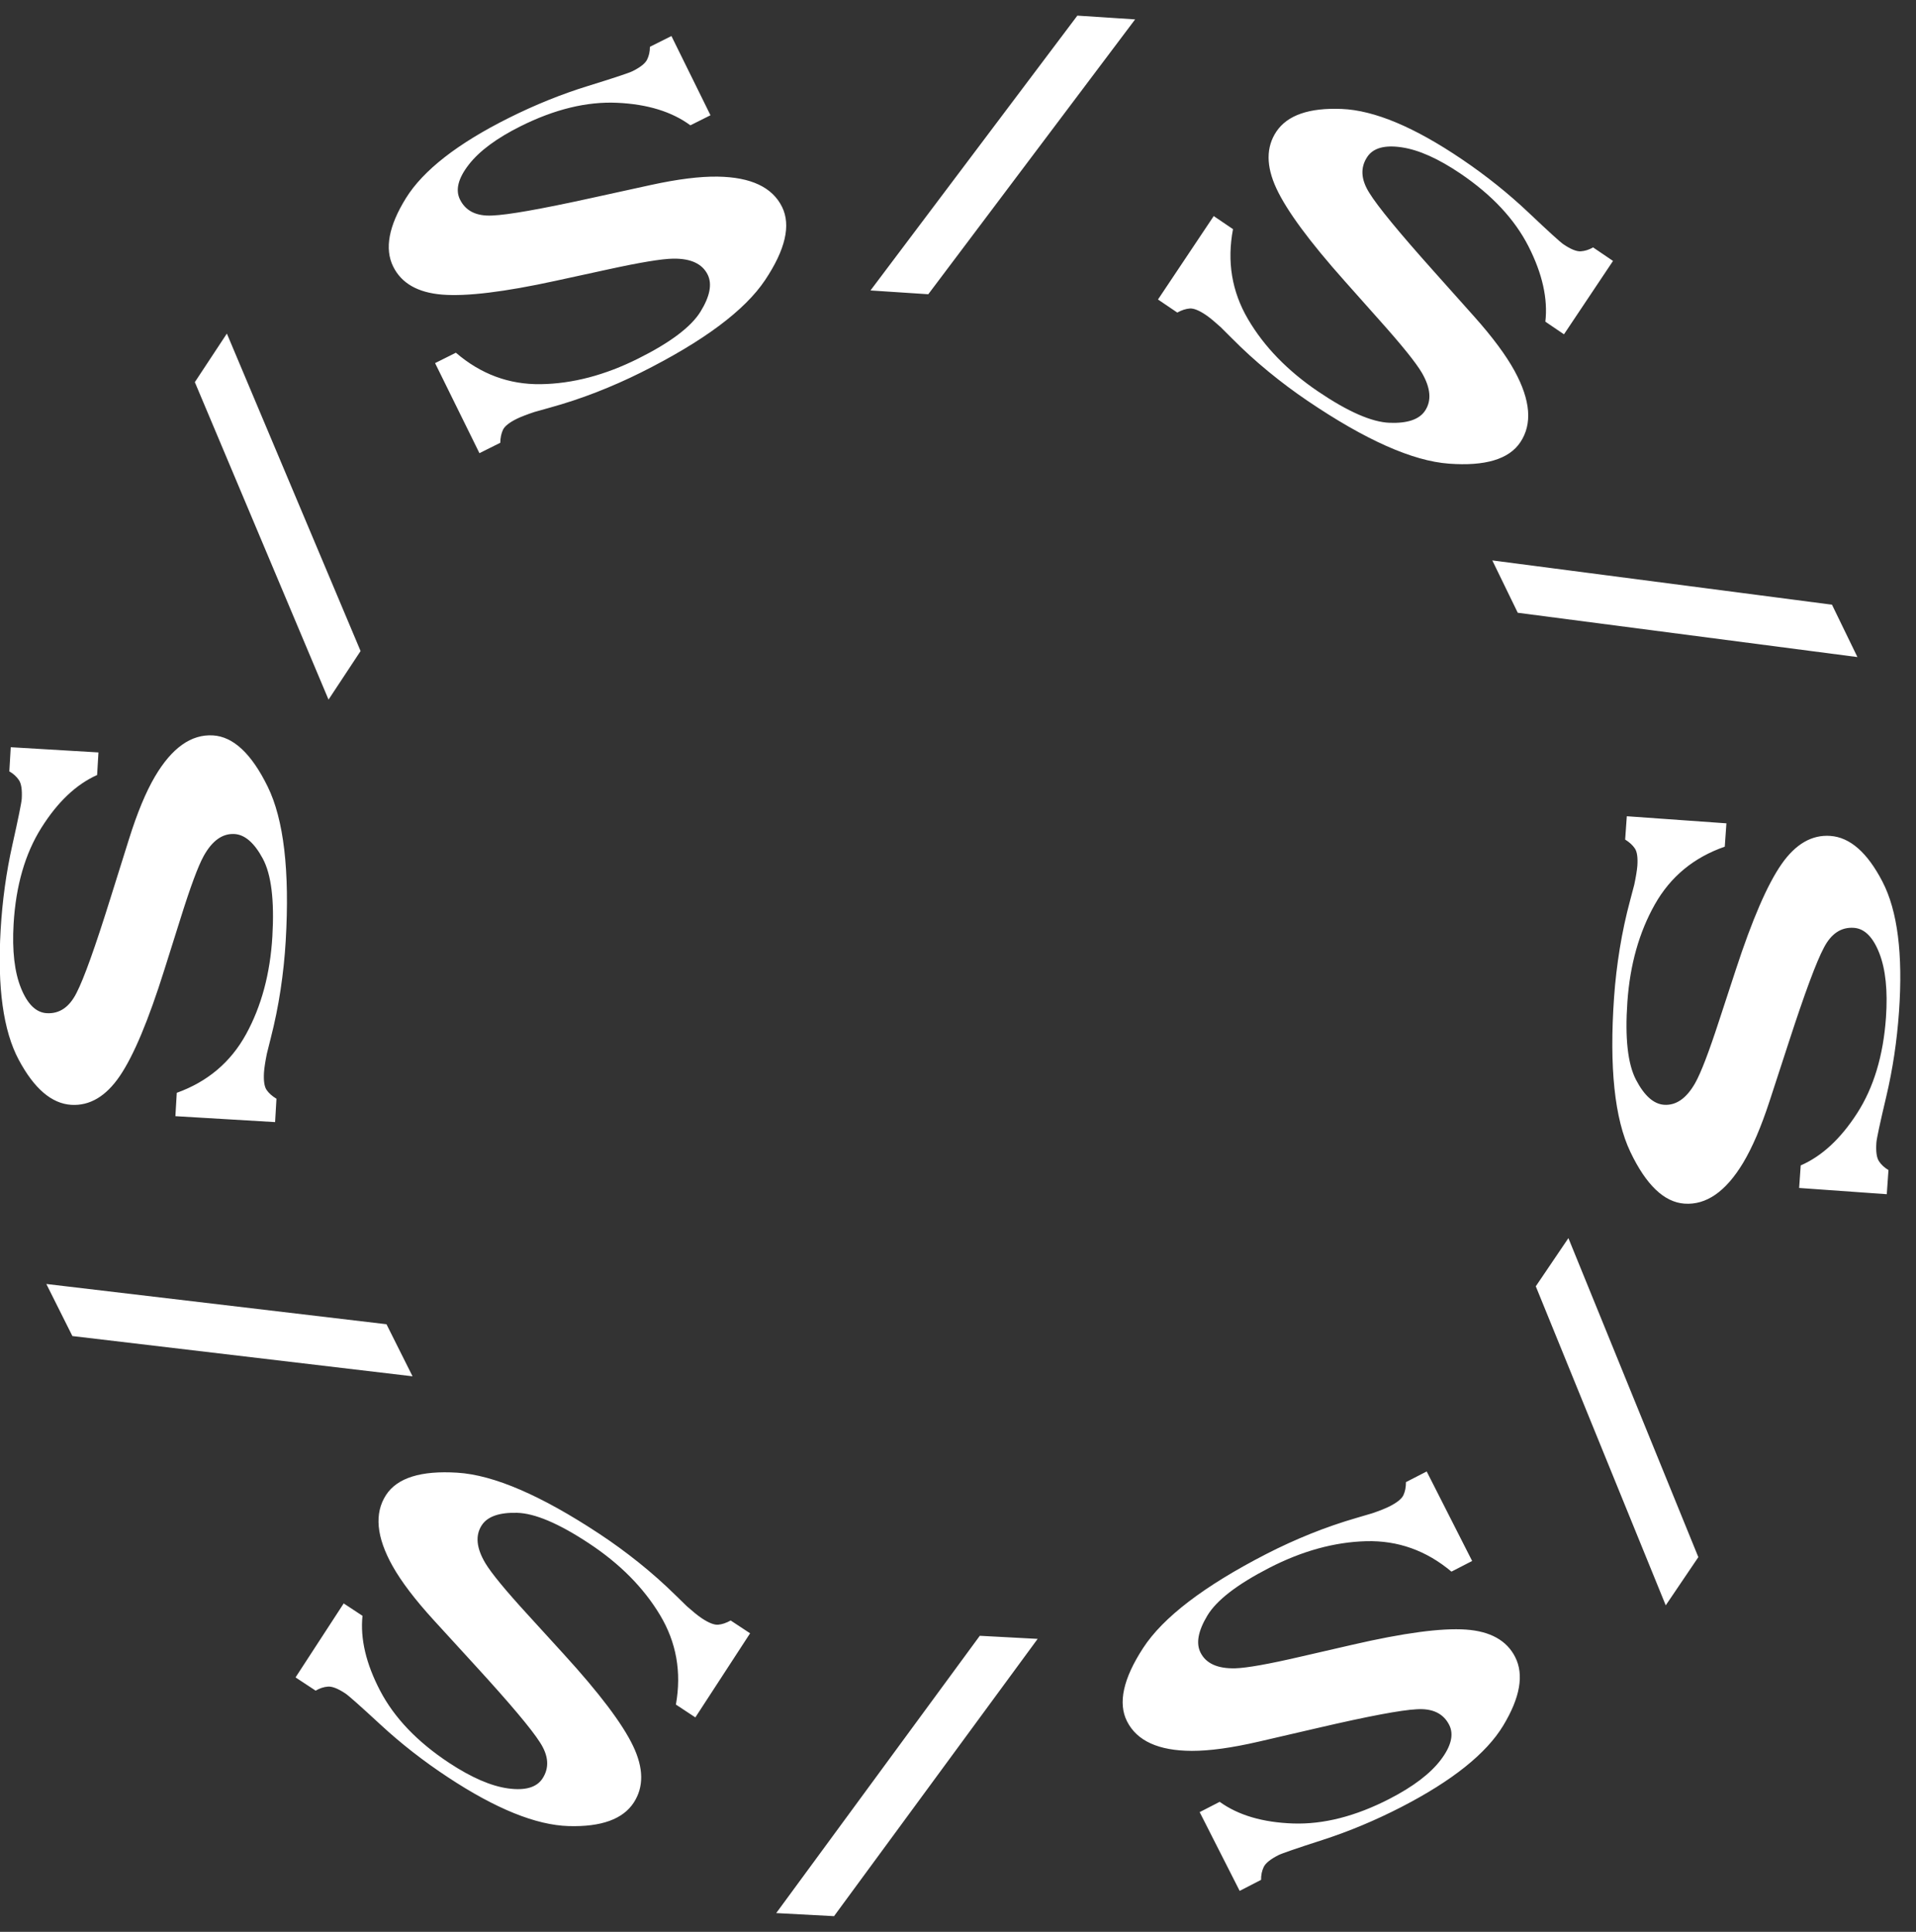 <svg
 xmlns="http://www.w3.org/2000/svg"
 xmlns:xlink="http://www.w3.org/1999/xlink"
 width="120px" height="121px">
<rect width="100%" height="100%" fill="#333333" stroke="none"/>
<path fill-rule="evenodd"  fill="rgb(255, 255, 255)"
 d="M118.936,63.364 C118.807,65.200 118.543,66.965 118.143,68.659 C117.743,70.353 117.535,71.321 117.519,71.566 C117.480,72.117 117.533,72.505 117.677,72.728 C117.823,72.950 118.022,73.136 118.276,73.285 L118.170,74.797 L112.681,74.406 L112.780,72.993 C114.098,72.422 115.276,71.333 116.311,69.728 C117.348,68.121 117.950,66.124 118.119,63.734 C118.236,62.054 118.097,60.710 117.702,59.700 C117.306,58.689 116.778,58.161 116.112,58.114 C115.316,58.057 114.689,58.472 114.229,59.360 C113.764,60.229 113.032,62.201 112.032,65.276 L110.833,68.955 C110.297,70.596 109.739,71.894 109.162,72.851 C108.080,74.640 106.858,75.485 105.497,75.388 C104.226,75.298 103.096,74.217 102.109,72.146 C101.122,70.075 100.782,66.845 101.090,62.458 C101.161,61.450 101.281,60.434 101.447,59.409 C101.614,58.384 101.831,57.374 102.099,56.381 L102.353,55.419 C102.401,55.194 102.443,54.976 102.478,54.766 C102.513,54.557 102.536,54.379 102.548,54.233 C102.584,53.712 102.532,53.350 102.394,53.144 C102.256,52.937 102.054,52.752 101.784,52.585 L101.888,51.124 L108.126,51.568 L108.023,53.030 C106.084,53.704 104.623,54.910 103.642,56.650 C102.660,58.391 102.086,60.424 101.924,62.750 C101.765,65.011 101.945,66.639 102.465,67.634 C102.985,68.629 103.570,69.150 104.218,69.196 C104.974,69.250 105.624,68.796 106.170,67.835 C106.529,67.199 107.029,65.894 107.671,63.920 L108.711,60.746 C109.741,57.595 110.697,55.389 111.578,54.125 C112.458,52.863 113.477,52.273 114.635,52.356 C115.867,52.443 116.955,53.398 117.899,55.221 C118.844,57.043 119.189,59.757 118.936,63.364 ZM93.464,35.101 L114.738,37.874 L116.332,41.155 L95.058,38.380 L93.464,35.101 ZM96.786,20.148 C96.951,18.713 96.599,17.143 95.733,15.437 C94.866,13.733 93.447,12.212 91.472,10.874 C90.085,9.935 88.857,9.385 87.791,9.228 C86.724,9.069 86.005,9.268 85.634,9.825 C85.187,10.492 85.231,11.247 85.767,12.089 C86.285,12.929 87.618,14.551 89.767,16.956 L92.338,19.836 C93.484,21.122 94.324,22.255 94.861,23.237 C95.861,25.071 95.981,26.559 95.219,27.699 C94.509,28.764 93.014,29.210 90.739,29.040 C88.463,28.871 85.513,27.558 81.888,25.102 C81.055,24.538 80.240,23.928 79.440,23.271 C78.641,22.615 77.879,21.922 77.158,21.193 L76.456,20.493 C76.286,20.339 76.119,20.194 75.957,20.058 C75.793,19.923 75.652,19.814 75.531,19.732 C75.102,19.441 74.764,19.305 74.518,19.323 C74.270,19.340 74.010,19.425 73.734,19.577 L72.525,18.759 L76.016,13.534 L77.224,14.352 C76.838,16.381 77.149,18.258 78.158,19.982 C79.167,21.706 80.633,23.219 82.555,24.521 C84.423,25.786 85.914,26.440 87.031,26.481 C88.147,26.523 88.886,26.273 89.249,25.730 C89.672,25.097 89.606,24.302 89.051,23.347 C88.681,22.717 87.806,21.631 86.427,20.087 L84.212,17.597 C82.012,15.128 80.587,13.194 79.938,11.796 C79.291,10.399 79.291,9.215 79.937,8.245 C80.627,7.214 81.992,6.740 84.032,6.824 C86.073,6.907 88.581,7.958 91.562,9.977 C93.079,11.004 94.466,12.114 95.727,13.307 C96.987,14.500 97.716,15.164 97.918,15.301 C98.374,15.610 98.734,15.756 98.998,15.741 C99.262,15.725 99.521,15.643 99.776,15.496 L101.024,16.343 L97.953,20.939 L96.786,20.148 ZM79.304,97.335 C80.198,96.876 81.123,96.452 82.081,96.066 C83.040,95.680 84.010,95.346 84.993,95.062 L85.941,94.783 C86.158,94.709 86.364,94.633 86.563,94.555 C86.758,94.477 86.922,94.405 87.051,94.338 C87.513,94.101 87.795,93.869 87.898,93.644 C88.003,93.419 88.055,93.147 88.056,92.830 L89.354,92.163 L92.201,97.770 L90.905,98.437 C89.330,97.113 87.548,96.478 85.560,96.531 C83.574,96.585 81.548,97.143 79.487,98.204 C77.482,99.236 76.190,100.233 75.614,101.195 C75.037,102.157 74.895,102.930 75.192,103.513 C75.536,104.192 76.259,104.518 77.359,104.492 C78.084,104.472 79.452,104.229 81.462,103.762 L84.699,103.017 C87.910,102.276 90.281,101.959 91.810,102.066 C93.339,102.173 94.368,102.746 94.896,103.786 C95.458,104.893 95.208,106.324 94.147,108.080 C93.085,109.836 90.956,111.537 87.759,113.184 C86.130,114.021 84.494,114.705 82.846,115.238 C81.200,115.768 80.269,116.090 80.053,116.201 C79.562,116.453 79.261,116.699 79.146,116.940 C79.032,117.180 78.977,117.447 78.982,117.742 L77.641,118.433 L75.136,113.500 L76.389,112.855 C77.556,113.696 79.091,114.147 80.991,114.211 C82.893,114.274 84.902,113.761 87.022,112.670 C88.511,111.903 89.582,111.089 90.237,110.226 C90.891,109.363 91.066,108.633 90.763,108.036 C90.399,107.320 89.722,106.994 88.730,107.057 C87.750,107.106 85.695,107.493 82.564,108.221 L78.816,109.089 C77.143,109.475 75.752,109.666 74.639,109.663 C72.560,109.655 71.209,109.040 70.588,107.817 C70.008,106.674 70.343,105.142 71.594,103.221 C72.844,101.299 75.414,99.337 79.304,97.335 ZM54.519,18.192 L67.475,0.979 L71.093,1.215 L58.139,18.429 L54.519,18.192 ZM40.139,23.334 C39.240,23.782 38.308,24.194 37.347,24.569 C36.384,24.943 35.409,25.266 34.424,25.537 L33.472,25.804 C33.253,25.876 33.046,25.950 32.850,26.026 C32.650,26.102 32.487,26.172 32.357,26.236 C31.892,26.468 31.607,26.696 31.501,26.921 C31.396,27.145 31.339,27.415 31.332,27.733 L30.028,28.384 L27.249,22.743 L28.552,22.092 C30.112,23.434 31.885,24.092 33.872,24.062 C35.860,24.032 37.891,23.499 39.965,22.462 C41.983,21.455 43.285,20.473 43.874,19.518 C44.463,18.562 44.612,17.791 44.323,17.205 C43.987,16.522 43.269,16.187 42.168,16.200 C41.443,16.211 40.072,16.438 38.057,16.880 L34.811,17.586 C31.592,18.288 29.217,18.577 27.690,18.452 C26.163,18.327 25.141,17.741 24.625,16.695 C24.076,15.581 24.344,14.153 25.425,12.409 C26.508,10.667 28.657,8.991 31.873,7.384 C33.512,6.566 35.157,5.901 36.809,5.390 C38.463,4.878 39.398,4.568 39.616,4.459 C40.108,4.213 40.413,3.971 40.529,3.732 C40.647,3.493 40.705,3.227 40.704,2.931 L42.052,2.257 L44.498,7.219 L43.239,7.849 C42.080,6.995 40.552,6.524 38.652,6.438 C36.751,6.353 34.736,6.842 32.605,7.907 C31.106,8.655 30.025,9.456 29.361,10.311 C28.696,11.166 28.512,11.894 28.808,12.495 C29.163,13.215 29.837,13.549 30.828,13.499 C31.808,13.462 33.869,13.098 37.009,12.409 L40.767,11.586 C42.443,11.220 43.837,11.046 44.951,11.063 C47.029,11.095 48.373,11.728 48.980,12.958 C49.546,14.107 49.192,15.635 47.919,17.541 C46.646,19.448 44.052,21.379 40.139,23.334 ZM4.534,83.682 L2.902,80.420 L24.206,82.942 L25.838,86.203 L4.534,83.682 ZM12.203,23.935 L14.209,20.893 L22.583,40.777 L20.576,43.819 L12.203,23.935 ZM16.762,49.263 C17.775,51.323 18.151,54.548 17.894,58.939 C17.835,59.947 17.728,60.965 17.573,61.992 C17.417,63.018 17.212,64.030 16.956,65.027 L16.715,65.992 C16.669,66.217 16.628,66.436 16.596,66.645 C16.563,66.857 16.542,67.034 16.533,67.181 C16.503,67.701 16.558,68.064 16.697,68.267 C16.838,68.472 17.044,68.655 17.315,68.818 L17.230,70.281 L10.985,69.910 L11.071,68.447 C13.003,67.751 14.450,66.527 15.411,64.776 C16.372,63.024 16.921,60.985 17.058,58.656 C17.191,56.393 16.991,54.767 16.459,53.779 C15.928,52.791 15.337,52.277 14.688,52.238 C13.932,52.193 13.287,52.655 12.753,53.622 C12.401,54.263 11.917,55.573 11.298,57.553 L10.294,60.740 C9.300,63.903 8.370,66.121 7.504,67.394 C6.639,68.666 5.627,69.268 4.468,69.200 C3.236,69.126 2.137,68.184 1.171,66.373 C0.206,64.562 -0.171,61.852 0.040,58.242 C0.147,56.405 0.392,54.637 0.771,52.938 C1.151,51.240 1.347,50.269 1.362,50.025 C1.393,49.472 1.336,49.085 1.188,48.864 C1.041,48.644 0.840,48.460 0.584,48.314 L0.673,46.801 L6.166,47.127 L6.083,48.541 C4.770,49.129 3.607,50.231 2.590,51.849 C1.572,53.467 0.993,55.472 0.852,57.863 C0.753,59.544 0.909,60.887 1.316,61.892 C1.723,62.897 2.258,63.419 2.925,63.459 C3.720,63.507 4.344,63.084 4.792,62.191 C5.247,61.316 5.957,59.336 6.920,56.250 L8.078,52.557 C8.594,50.909 9.136,49.605 9.703,48.640 C10.764,46.840 11.976,45.980 13.337,46.061 C14.610,46.136 15.751,47.203 16.762,49.263 ZM22.703,101.204 C22.555,102.642 22.925,104.208 23.811,105.902 C24.699,107.596 26.136,109.100 28.127,110.414 C29.526,111.336 30.759,111.871 31.828,112.016 C32.896,112.161 33.613,111.953 33.978,111.392 C34.417,110.720 34.362,109.966 33.817,109.130 C33.289,108.297 31.938,106.691 29.759,104.312 L27.154,101.463 C25.994,100.192 25.139,99.068 24.591,98.093 C23.569,96.271 23.432,94.784 24.179,93.635 C24.878,92.562 26.367,92.097 28.643,92.240 C30.922,92.382 33.887,93.660 37.540,96.071 C38.379,96.624 39.202,97.225 40.010,97.872 C40.817,98.519 41.587,99.202 42.318,99.922 L43.028,100.614 C43.200,100.766 43.368,100.909 43.532,101.043 C43.697,101.176 43.840,101.283 43.962,101.364 C44.394,101.650 44.734,101.782 44.981,101.761 C45.226,101.740 45.486,101.652 45.762,101.497 L46.979,102.300 L43.550,107.567 L42.332,106.763 C42.695,104.730 42.362,102.858 41.331,101.145 C40.300,99.434 38.819,97.939 36.880,96.661 C34.998,95.418 33.498,94.782 32.382,94.753 C31.266,94.725 30.529,94.985 30.172,95.533 C29.758,96.170 29.834,96.963 30.401,97.912 C30.777,98.537 31.664,99.614 33.062,101.141 L35.306,103.602 C37.537,106.046 38.984,107.962 39.648,109.352 C40.314,110.742 40.328,111.926 39.692,112.903 C39.014,113.943 37.656,114.433 35.615,114.374 C33.575,114.315 31.052,113.295 28.049,111.312 C26.520,110.304 25.119,109.210 23.844,108.032 C22.570,106.855 21.833,106.200 21.629,106.066 C21.169,105.762 20.808,105.620 20.542,105.639 C20.280,105.657 20.021,105.742 19.769,105.892 L18.510,105.062 L21.526,100.428 L22.703,101.204 ZM64.989,102.649 L52.236,120.016 L48.615,119.823 L61.365,102.455 L64.989,102.649 ZM106.368,97.529 L104.326,100.548 L96.187,80.566 L98.230,77.548 L106.368,97.529 Z"/>
</svg>